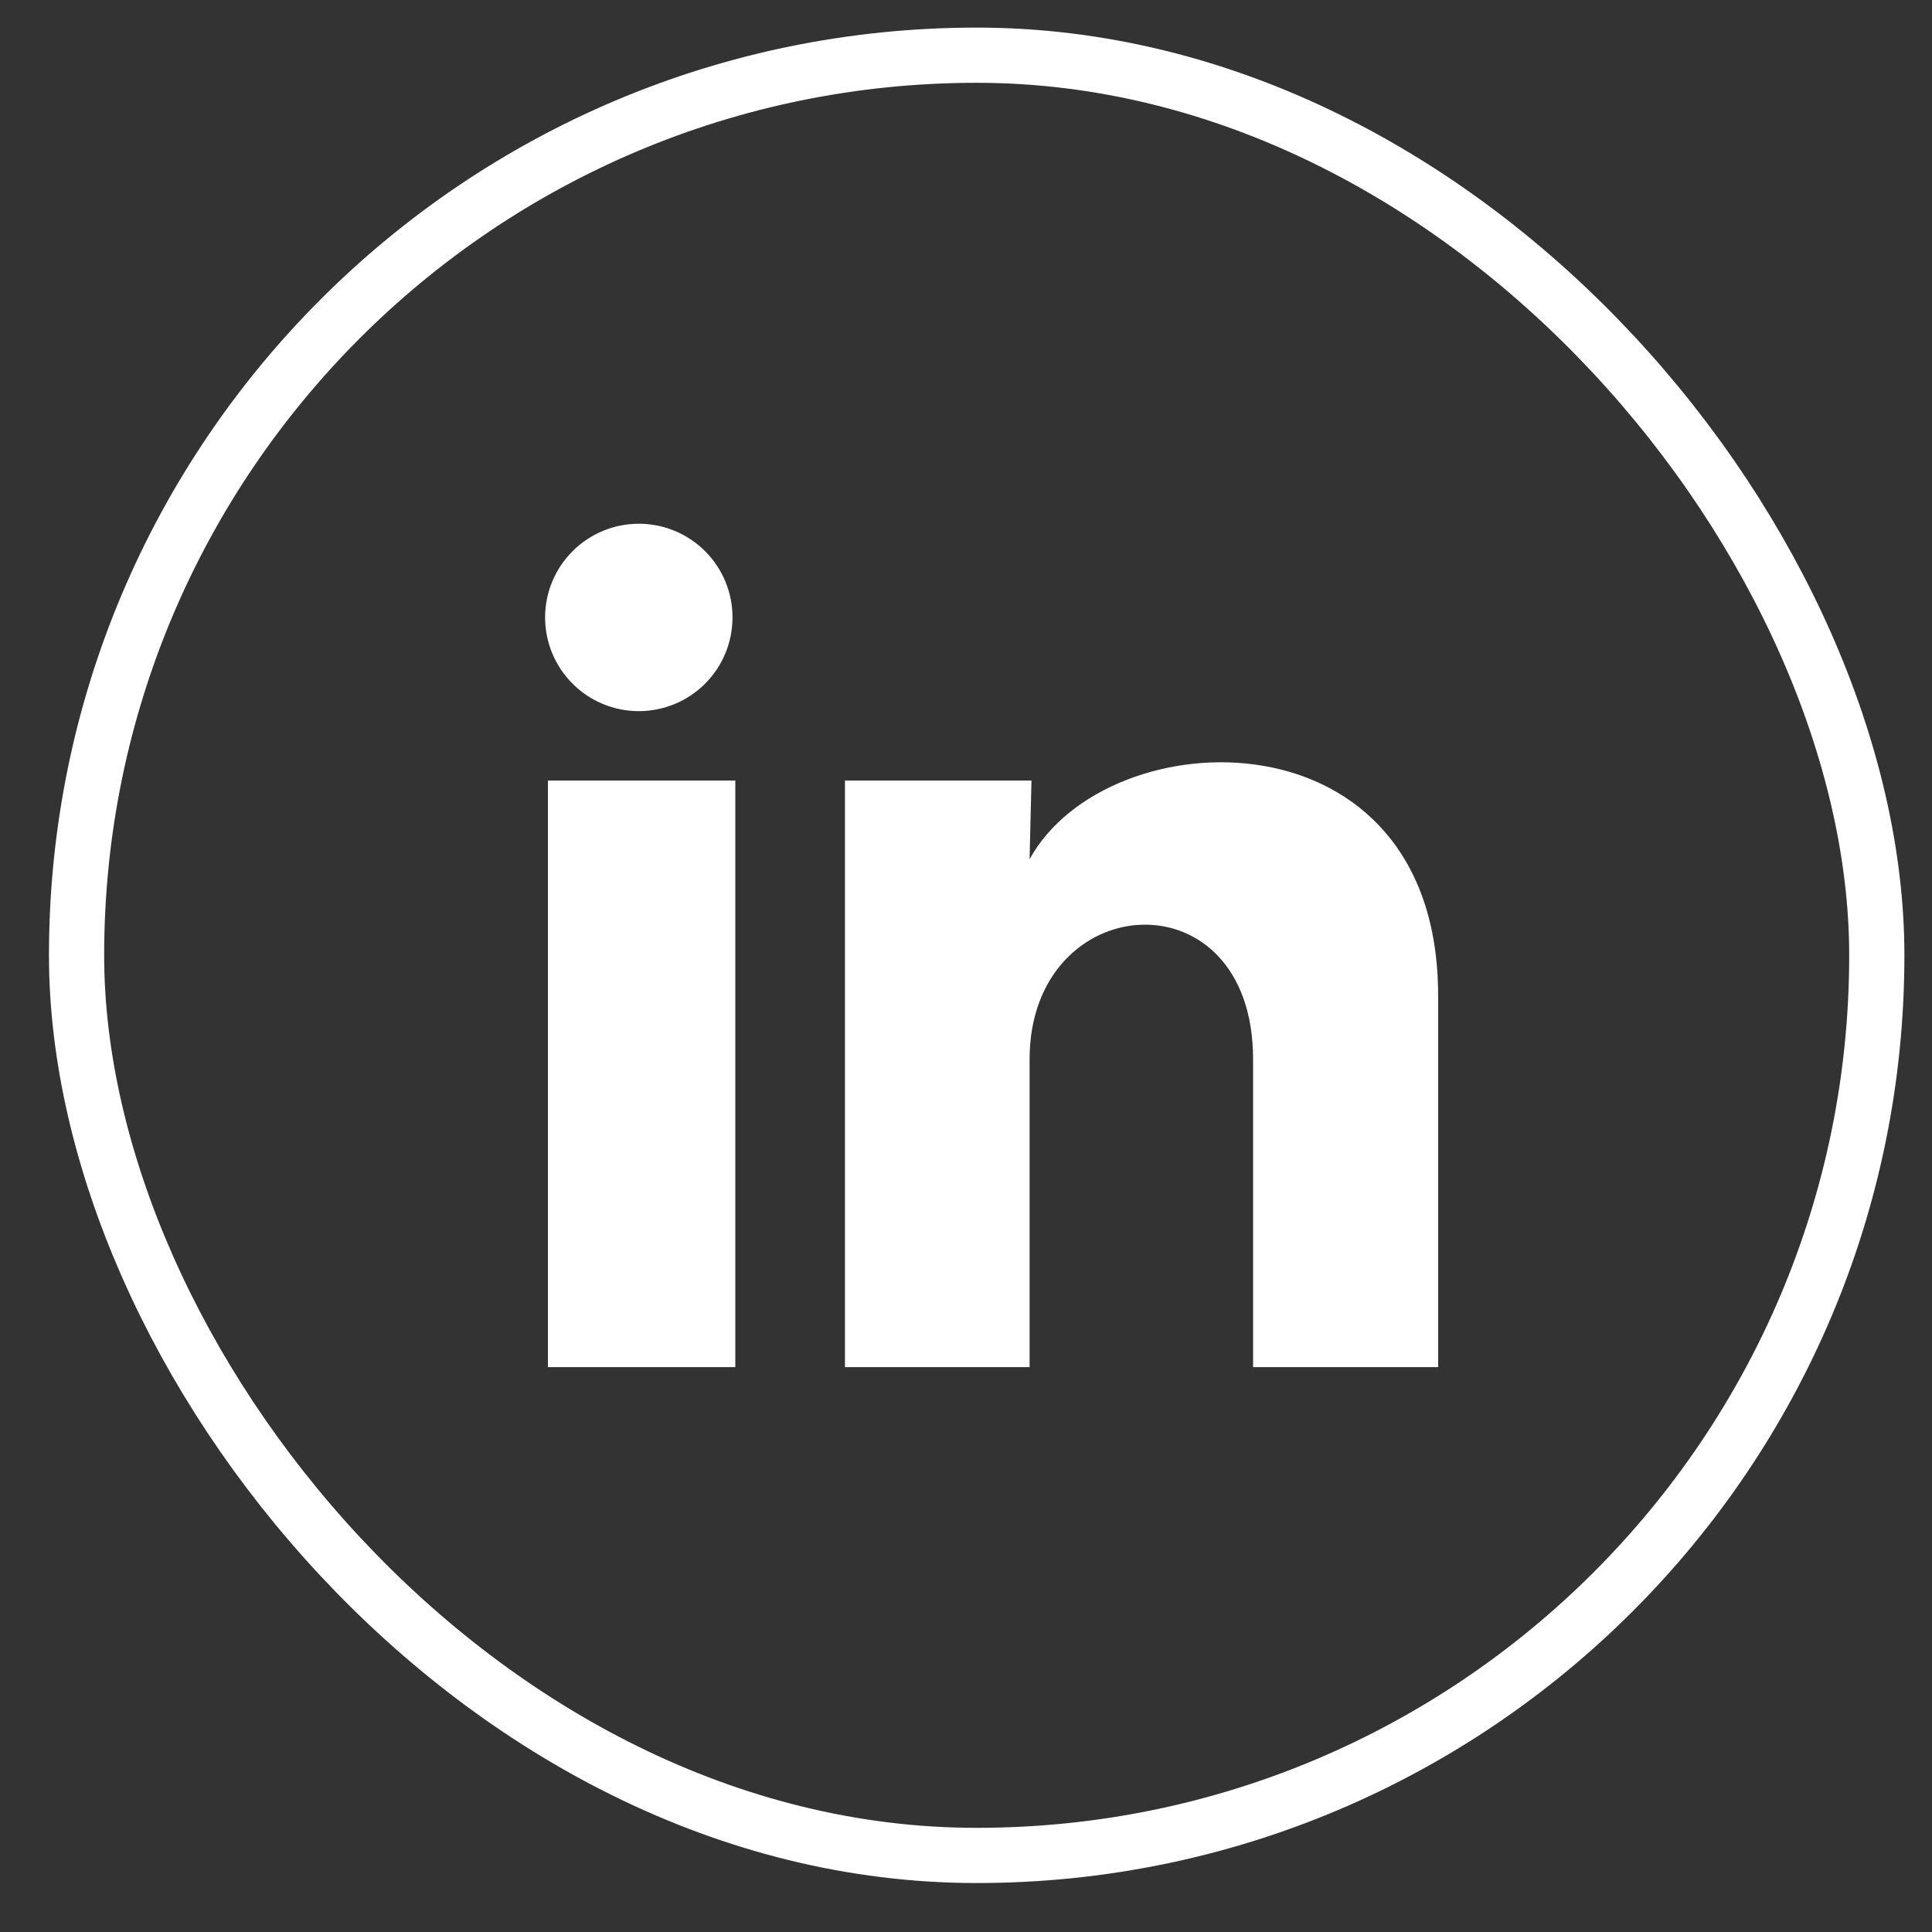 <svg width="35" height="35" viewBox="0 0 35 35" fill="none" xmlns="http://www.w3.org/2000/svg">
<rect x="0" y="0" width="35" height="35" fill="#333333" stroke="none"/>
<rect x="1.387" y="1" width="32.613" height="32.613" rx="16.306" stroke="white"/>
<path d="M13.27 11.186C13.27 11.637 13.091 12.068 12.773 12.386C12.454 12.705 12.022 12.883 11.572 12.883C11.122 12.883 10.69 12.704 10.372 12.385C10.054 12.067 9.875 11.635 9.875 11.185C9.875 10.734 10.055 10.303 10.373 9.985C10.692 9.666 11.123 9.488 11.574 9.488C12.024 9.488 12.456 9.667 12.774 9.986C13.092 10.304 13.271 10.736 13.27 11.186ZM13.321 14.14H9.926V24.767H13.321V14.14ZM18.686 14.14H15.307V24.767H18.652V19.191C18.652 16.084 22.701 15.795 22.701 19.191V24.767H26.053V18.036C26.053 12.799 20.061 12.994 18.652 15.566L18.686 14.14Z" fill="white"/>
</svg>
